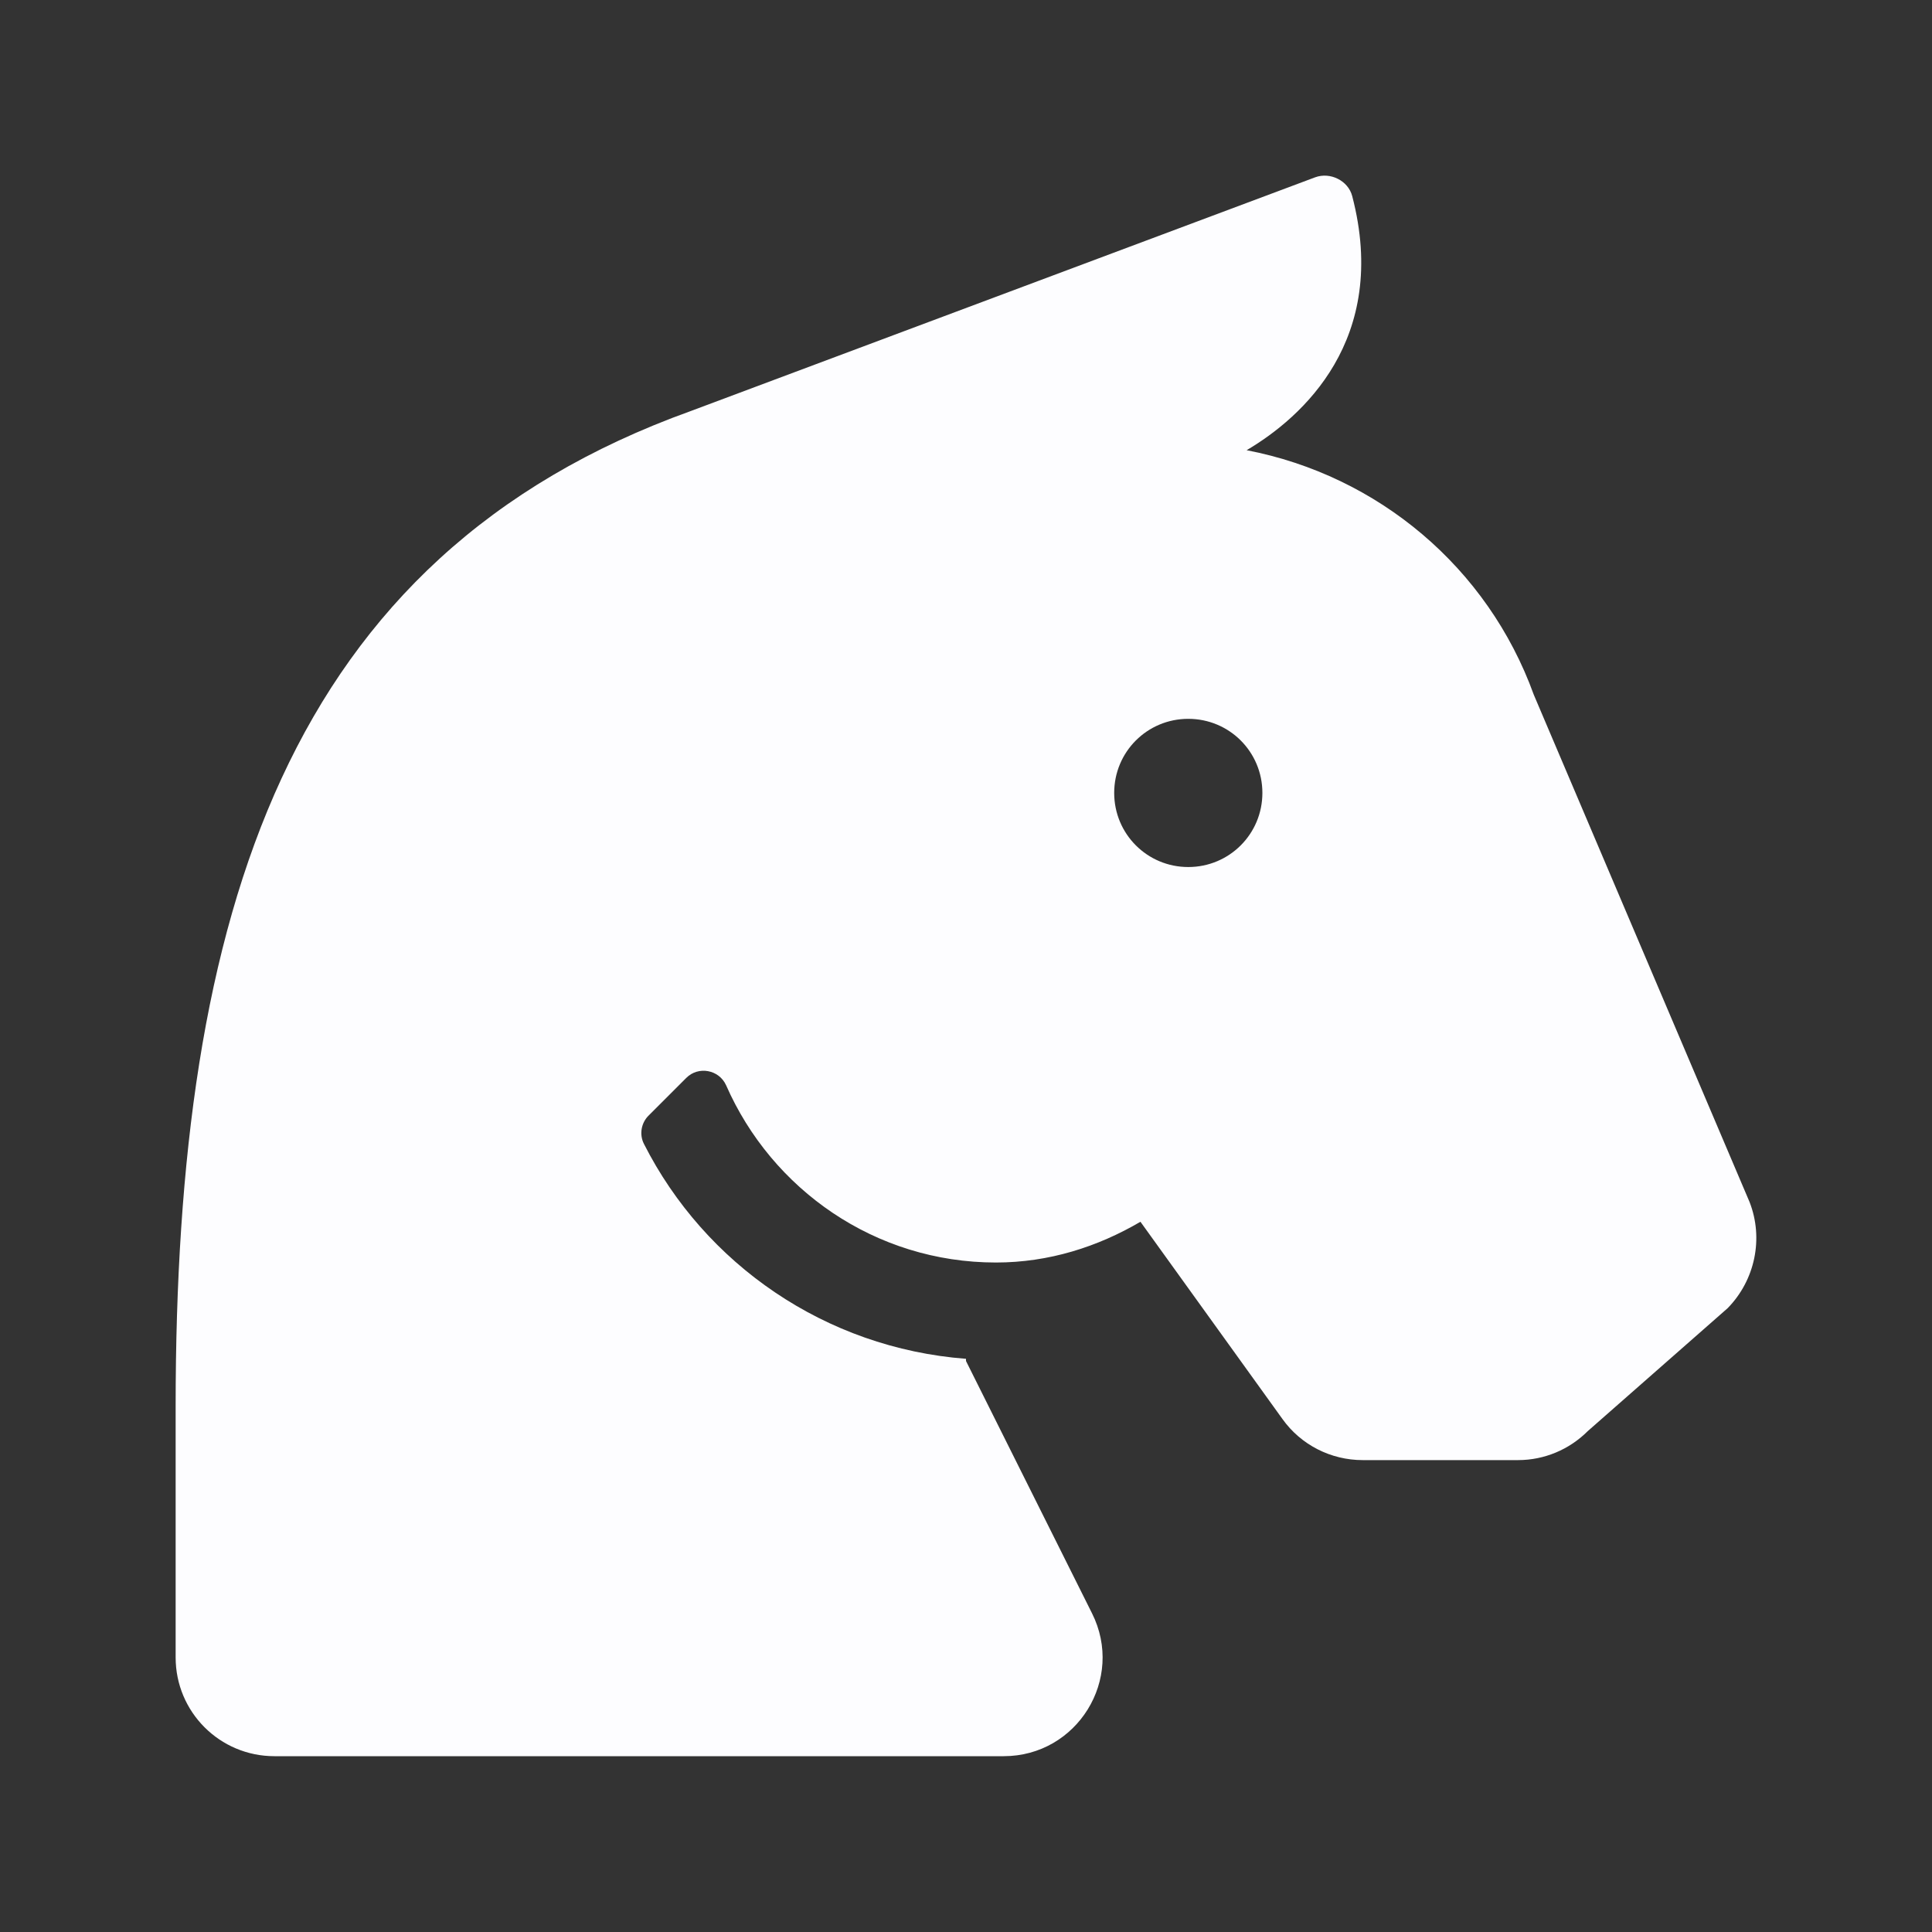 <svg width="44" height="44" viewBox="0 0 44 44" fill="none" xmlns="http://www.w3.org/2000/svg">
<rect x="0" y="0" width="44" height="44" fill="#333333" stroke="none"/>
<path d="M39.845 27.375L34.931 15.822C33.883 12.925 31.387 10.83 28.391 10.253C29.657 9.508 31.647 7.729 30.796 4.467C30.705 4.115 30.297 3.911 29.952 4.038L15.735 9.36C6.524 12.672 4 20.793 4 32.036V37.746C4 38.99 5.005 39.996 6.25 39.996H22.858C24.531 39.996 25.621 38.238 24.869 36.74L22 30.996V30.946C18.794 30.7 16.052 28.788 14.666 26.053C14.554 25.835 14.603 25.567 14.779 25.399L15.63 24.548C15.904 24.274 16.375 24.358 16.537 24.717C17.577 27.086 19.926 28.753 22.682 28.753C23.891 28.753 25.002 28.394 25.973 27.825L29.207 32.317C29.629 32.908 30.311 33.253 31.035 33.253H34.572C35.169 33.253 35.739 33.014 36.161 32.592L39.346 29.793C39.972 29.153 40.169 28.204 39.845 27.375ZM27.062 19.746C26.127 19.746 25.375 18.993 25.375 18.058C25.375 17.123 26.127 16.371 27.062 16.371C27.998 16.371 28.75 17.123 28.75 18.058C28.75 18.993 27.998 19.746 27.062 19.746Z" fill="#FDFDFF"/>
</svg>
